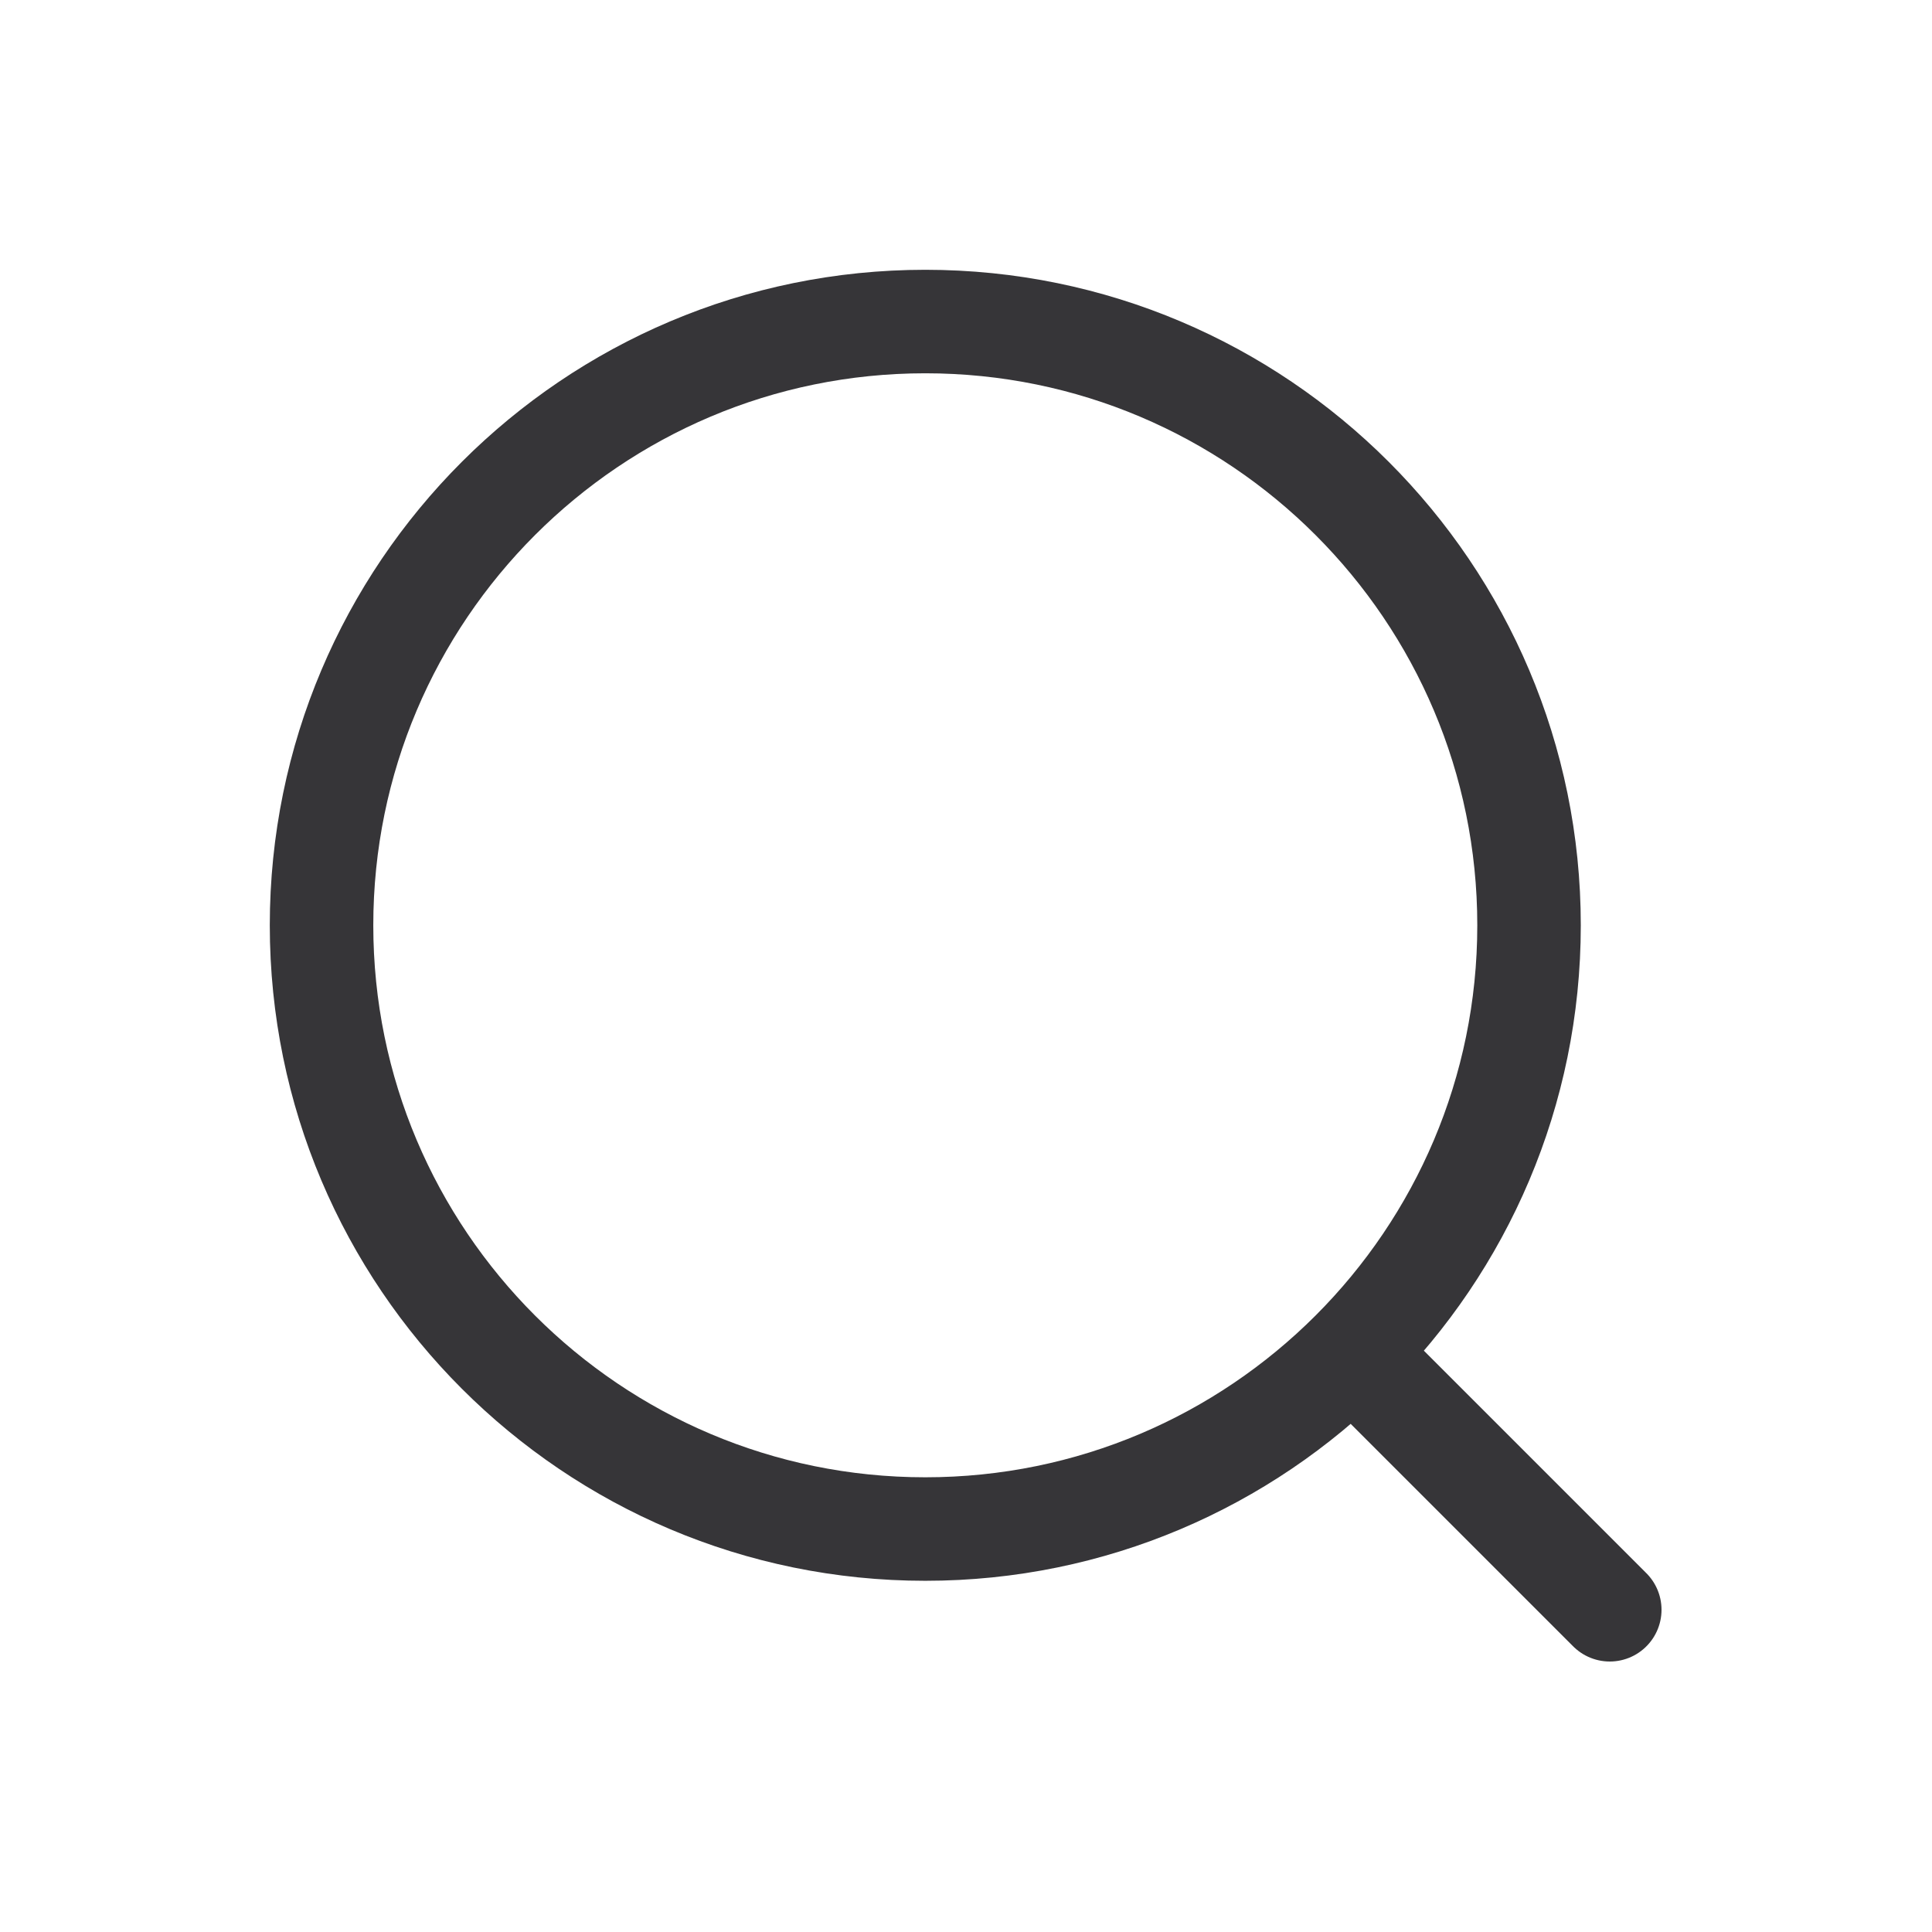 <svg width="28" height="28" viewBox="0 0 28 28" fill="none" xmlns="http://www.w3.org/2000/svg" xmlns:xlink="http://www.w3.org/1999/xlink">
	<desc>
			Created with Pixso.
	</desc>
	<defs>
		<clipPath id="clip459_1959">
			<rect id="search" width="28" height="28" fill="white" fill-opacity="0"/>
		</clipPath>
	</defs>
	<rect id="search" width="28" height="28" fill="#FFFFFF" fill-opacity="0"/>
	<g clip-path="url(#clip459_1959)">
		<path id="Vector" d="M4.66 13.41C4.66 8.58 8.58 4.66 13.41 4.66C18.24 4.66 22.16 8.58 22.16 13.41C22.16 18.24 18.24 22.16 13.41 22.16C8.58 22.16 4.66 18.24 4.66 13.41ZM23.33 23.33L19.6 19.6" stroke="#363538" stroke-opacity="1" stroke-width="1.5" stroke-linejoin="round" stroke-linecap="round"/>
	</g>
</svg>
